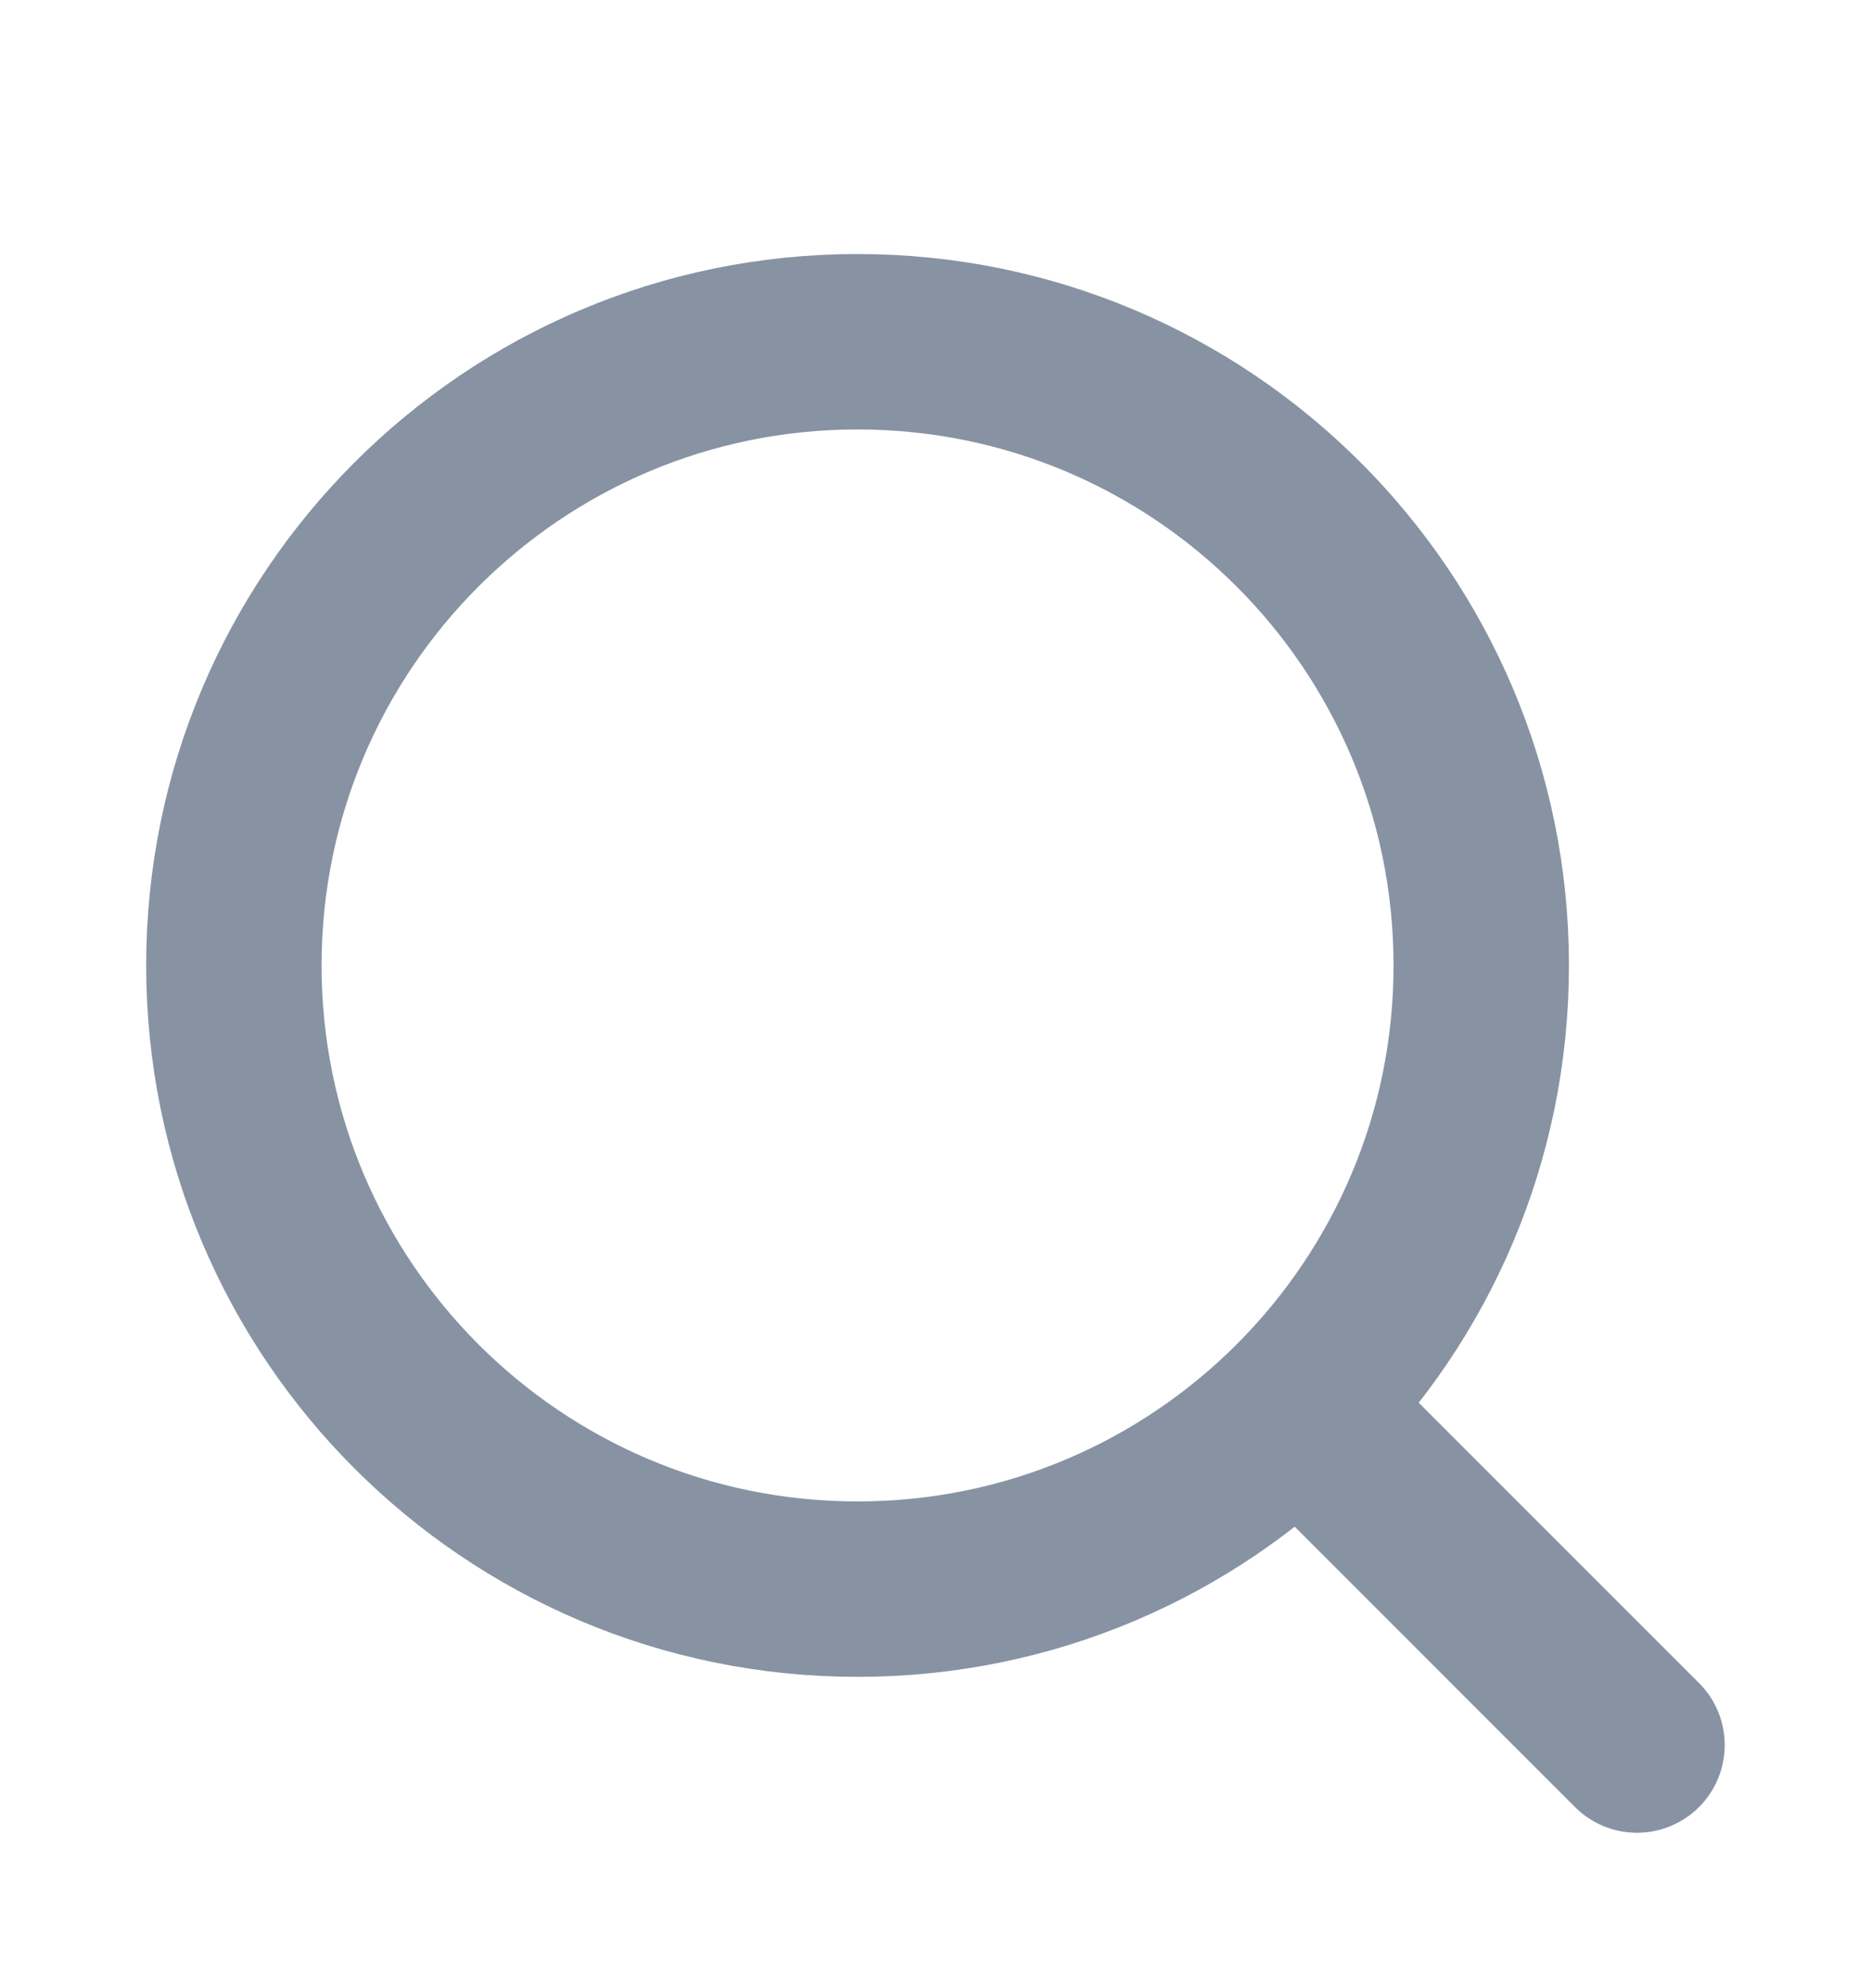 <svg width="16" height="17" viewBox="0 0 16 17" fill="none" xmlns="http://www.w3.org/2000/svg">
<path d="M7.333 13.588C10.279 13.588 12.667 11.201 12.667 8.255C12.667 5.31 10.279 2.922 7.333 2.922C4.388 2.922 2 5.31 2 8.255C2 11.201 4.388 13.588 7.333 13.588Z" stroke="#8793A3" stroke-width="1.5" stroke-linecap="round" stroke-linejoin="round"/>
<path d="M13.999 14.921L11.133 12.055" stroke="#8793A3" stroke-width="1.5" stroke-linecap="round" stroke-linejoin="round"/>
</svg>
